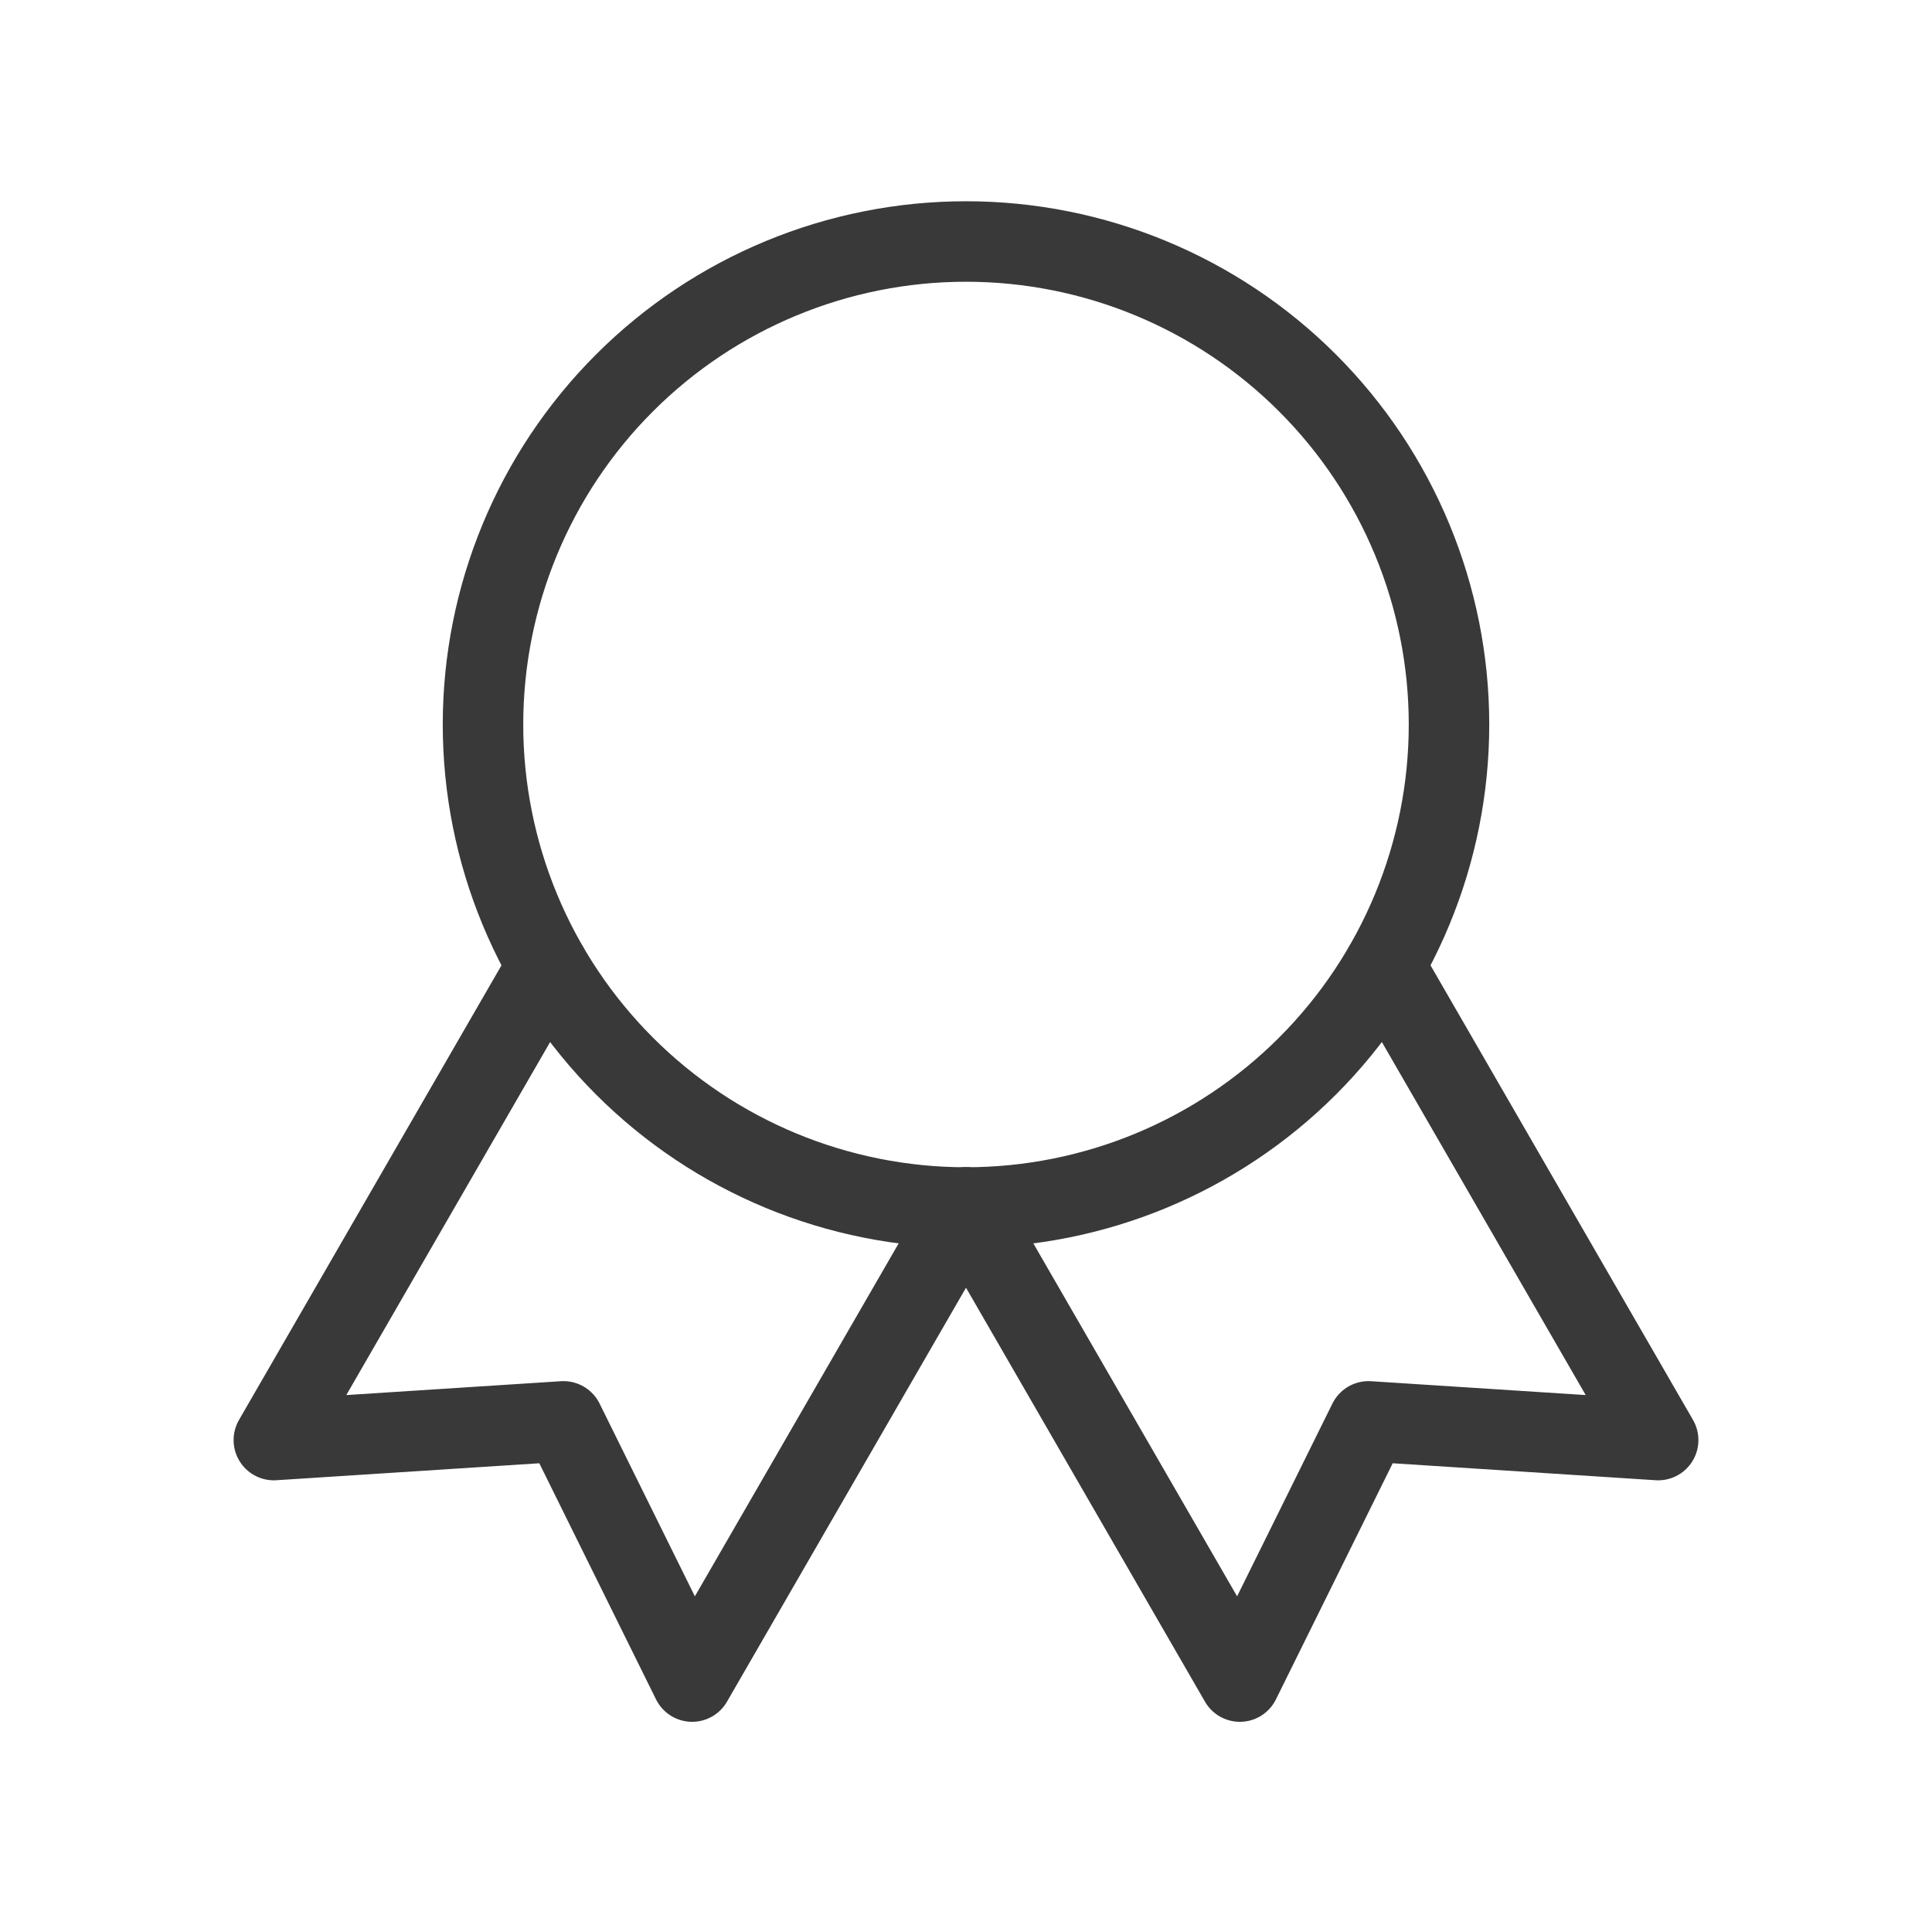 <?xml version="1.0" encoding="UTF-8"?> <svg xmlns="http://www.w3.org/2000/svg" width="50" height="50" viewBox="0 0 50 50" fill="none"><path d="M25 31.25C28.315 31.25 31.495 29.933 33.839 27.589C36.183 25.245 37.5 22.065 37.5 18.75C37.5 15.435 36.183 12.255 33.839 9.911C31.495 7.567 28.315 6.25 25 6.25C21.685 6.25 18.505 7.567 16.161 9.911C13.817 12.255 12.5 15.435 12.5 18.75C12.5 22.065 13.817 25.245 16.161 27.589C18.505 29.933 21.685 31.25 25 31.25Z" stroke="#393939" stroke-width="2.083" stroke-linecap="round" stroke-linejoin="round"></path><path d="M25.004 31.25L32.087 43.519L35.417 36.785L42.913 37.269L35.829 25" stroke="#393939" stroke-width="2.083" stroke-linecap="round" stroke-linejoin="round"></path><path d="M14.171 25L7.087 37.269L14.583 36.785L17.912 43.519L24.996 31.25" stroke="#393939" stroke-width="2.083" stroke-linecap="round" stroke-linejoin="round"></path></svg> 